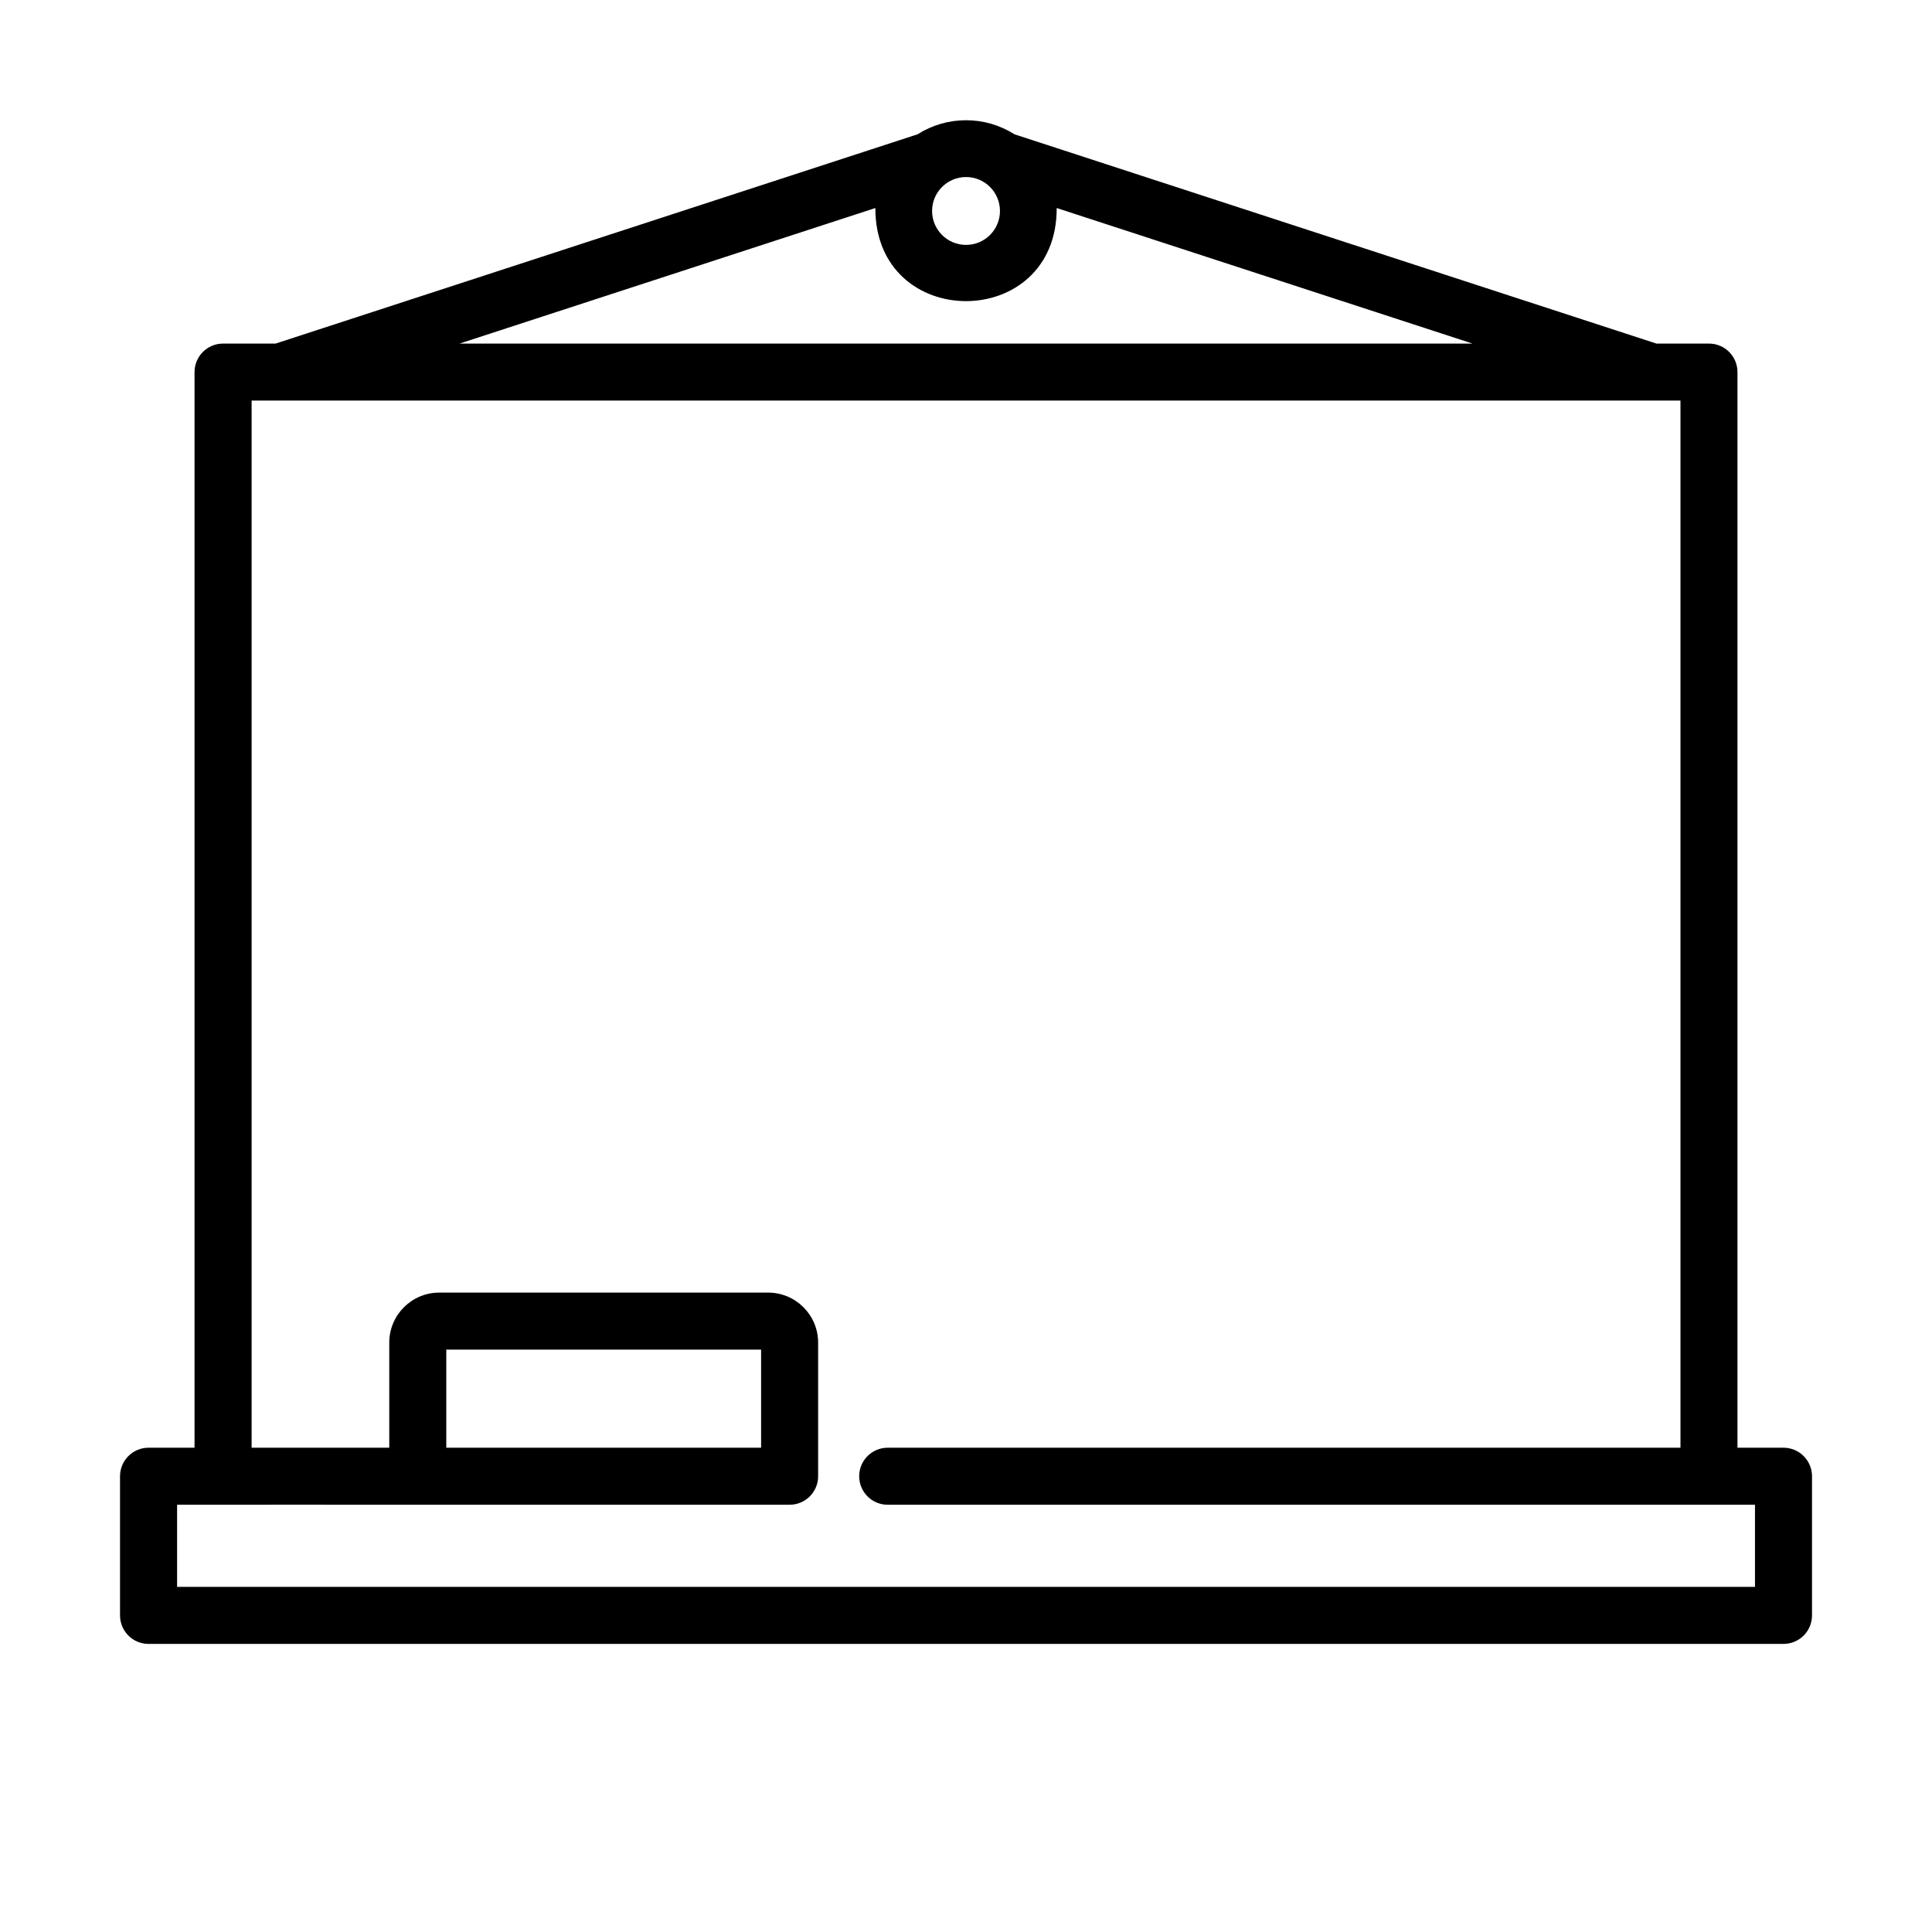 <?xml version="1.0" encoding="UTF-8"?>
<!-- The Best Svg Icon site in the world: iconSvg.co, Visit us! https://iconsvg.co -->
<svg fill="#000000" width="800px" height="800px" version="1.1" viewBox="144 144 512 512" xmlns="http://www.w3.org/2000/svg">
 <path d="m616.64 527.66h-12.191v-285.05c0-4.176-3.383-7.559-7.559-7.559h-13.918l-170.12-55.457c-3.844-2.441-8.297-3.734-12.848-3.734-4.551 0-9.008 1.293-12.848 3.734l-170.12 55.457h-13.922c-4.172 0-7.559 3.383-7.559 7.559v285.05h-12.191c-4.172 0-7.555 3.383-7.555 7.559v36.879c0 4.172 3.383 7.555 7.555 7.555h433.28c4.172 0 7.559-3.383 7.559-7.555v-36.879c0-4.176-3.387-7.559-7.559-7.559zm-207.64-327.75c0 4.969-4.027 8.992-8.992 8.992-4.969 0-8.996-4.023-8.996-8.992 0-4.965 4.027-8.992 8.996-8.992 4.965 0 8.992 4.027 8.992 8.992zm-33.02-0.781c-0.102 32.91 48.16 32.891 48.055 0l110.19 35.922h-268.44zm233.11 365.41h-418.16v-21.766c7.359-0.023 55.246 0 63.781 0h98.547c4.172 0 7.555-3.383 7.555-7.555v-35.418c-0.008-7.316-5.934-13.242-13.25-13.25h-87.156c-7.316 0.008-13.242 5.934-13.25 13.25v27.859h-36.477v-277.5h378.66v277.5h-210.09c-4.176 0-7.559 3.383-7.559 7.559 0 4.172 3.383 7.555 7.559 7.555h229.84zm-263.39-36.879h-83.43v-25.996h83.43z"/>
</svg>